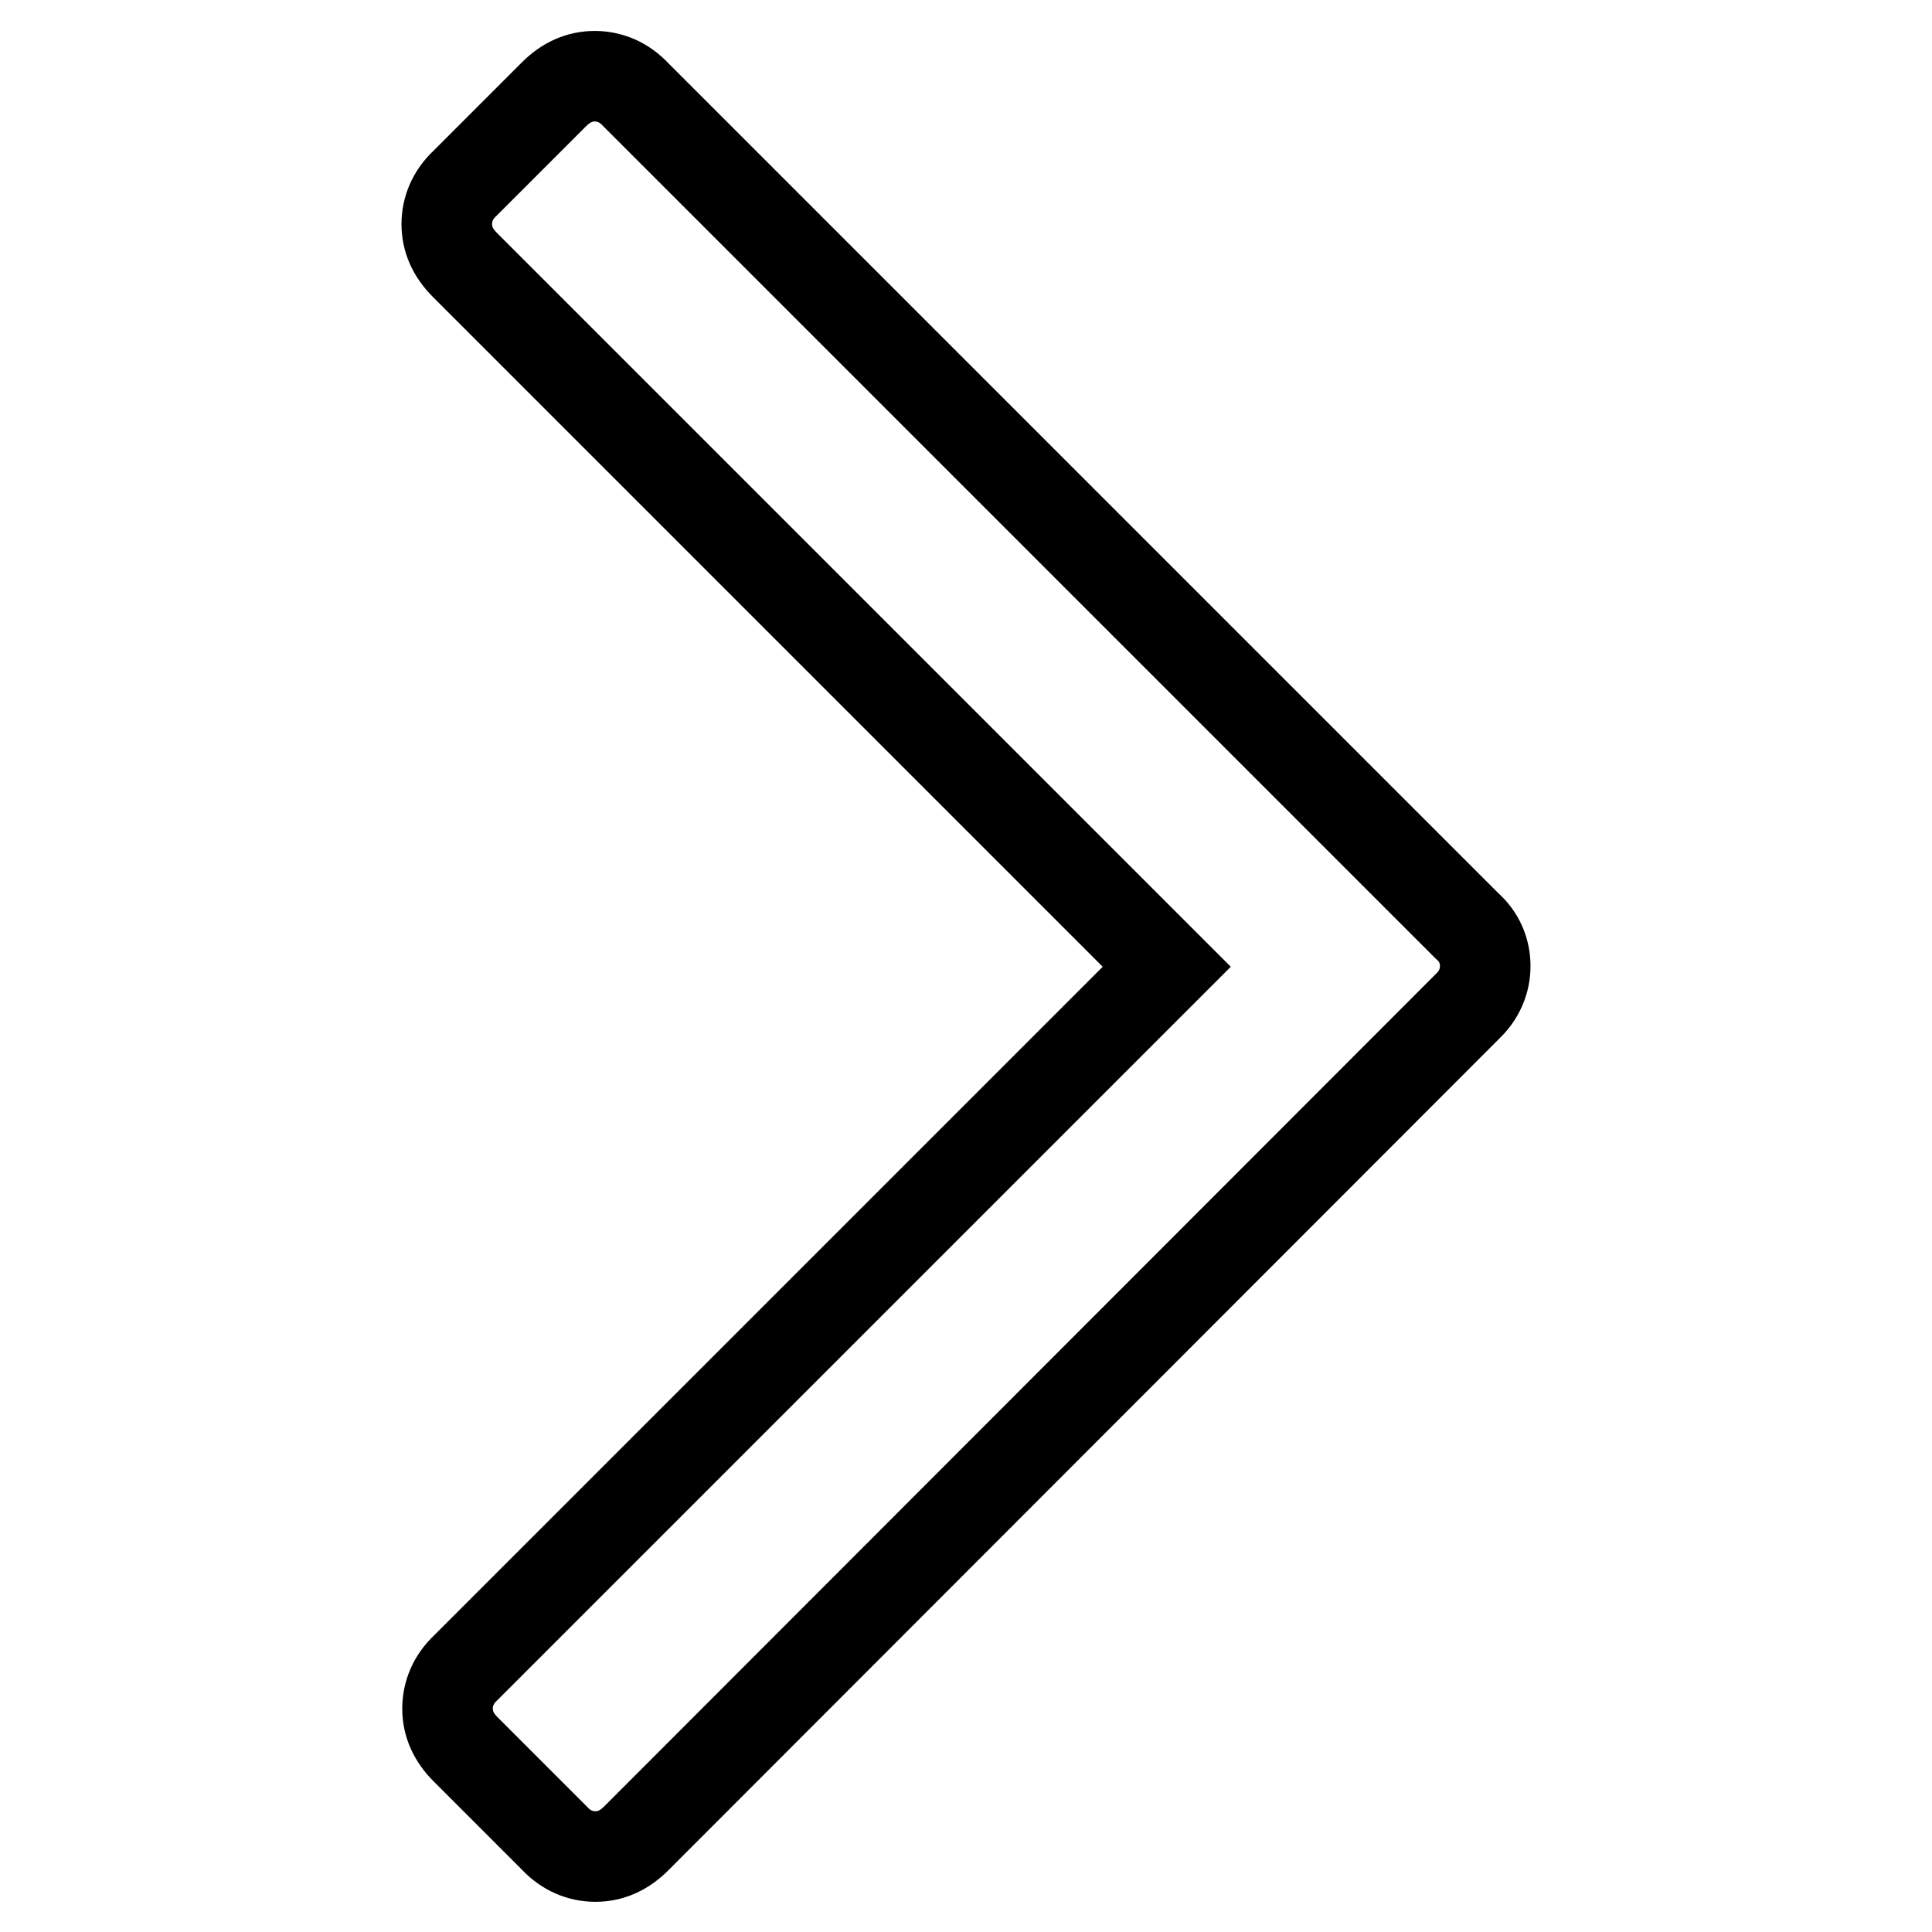 <?xml version="1.0" encoding="utf-8"?>
<!-- Svg Vector Icons : http://www.onlinewebfonts.com/icon -->
<!DOCTYPE svg PUBLIC "-//W3C//DTD SVG 1.1//EN" "http://www.w3.org/Graphics/SVG/1.1/DTD/svg11.dtd">
<svg version="1.1" xmlns="http://www.w3.org/2000/svg" xmlns:xlink="http://www.w3.org/1999/xlink" x="0px" y="0px" viewBox="0 0 256 256" enable-background="new 0 0 256 256" xml:space="preserve">
<g> <path stroke-width="12" fill-opacity="0" stroke="#000000"  d="M196.8,128c0,2-0.8,3.9-2.4,5.4L84.3,243.6c-1.6,1.6-3.4,2.4-5.4,2.4c-2,0-3.9-0.8-5.4-2.4l-11.8-11.8 c-1.6-1.6-2.4-3.4-2.4-5.4c0-2,0.8-3.9,2.4-5.4l92.9-92.9L61.6,35.1c-1.6-1.6-2.4-3.4-2.4-5.4c0-2,0.8-3.9,2.4-5.4l11.8-11.8 c1.6-1.6,3.4-2.4,5.4-2.4c2,0,3.9,0.8,5.4,2.4l110.2,110.2C196,124.1,196.8,126,196.8,128z"/></g>
</svg>